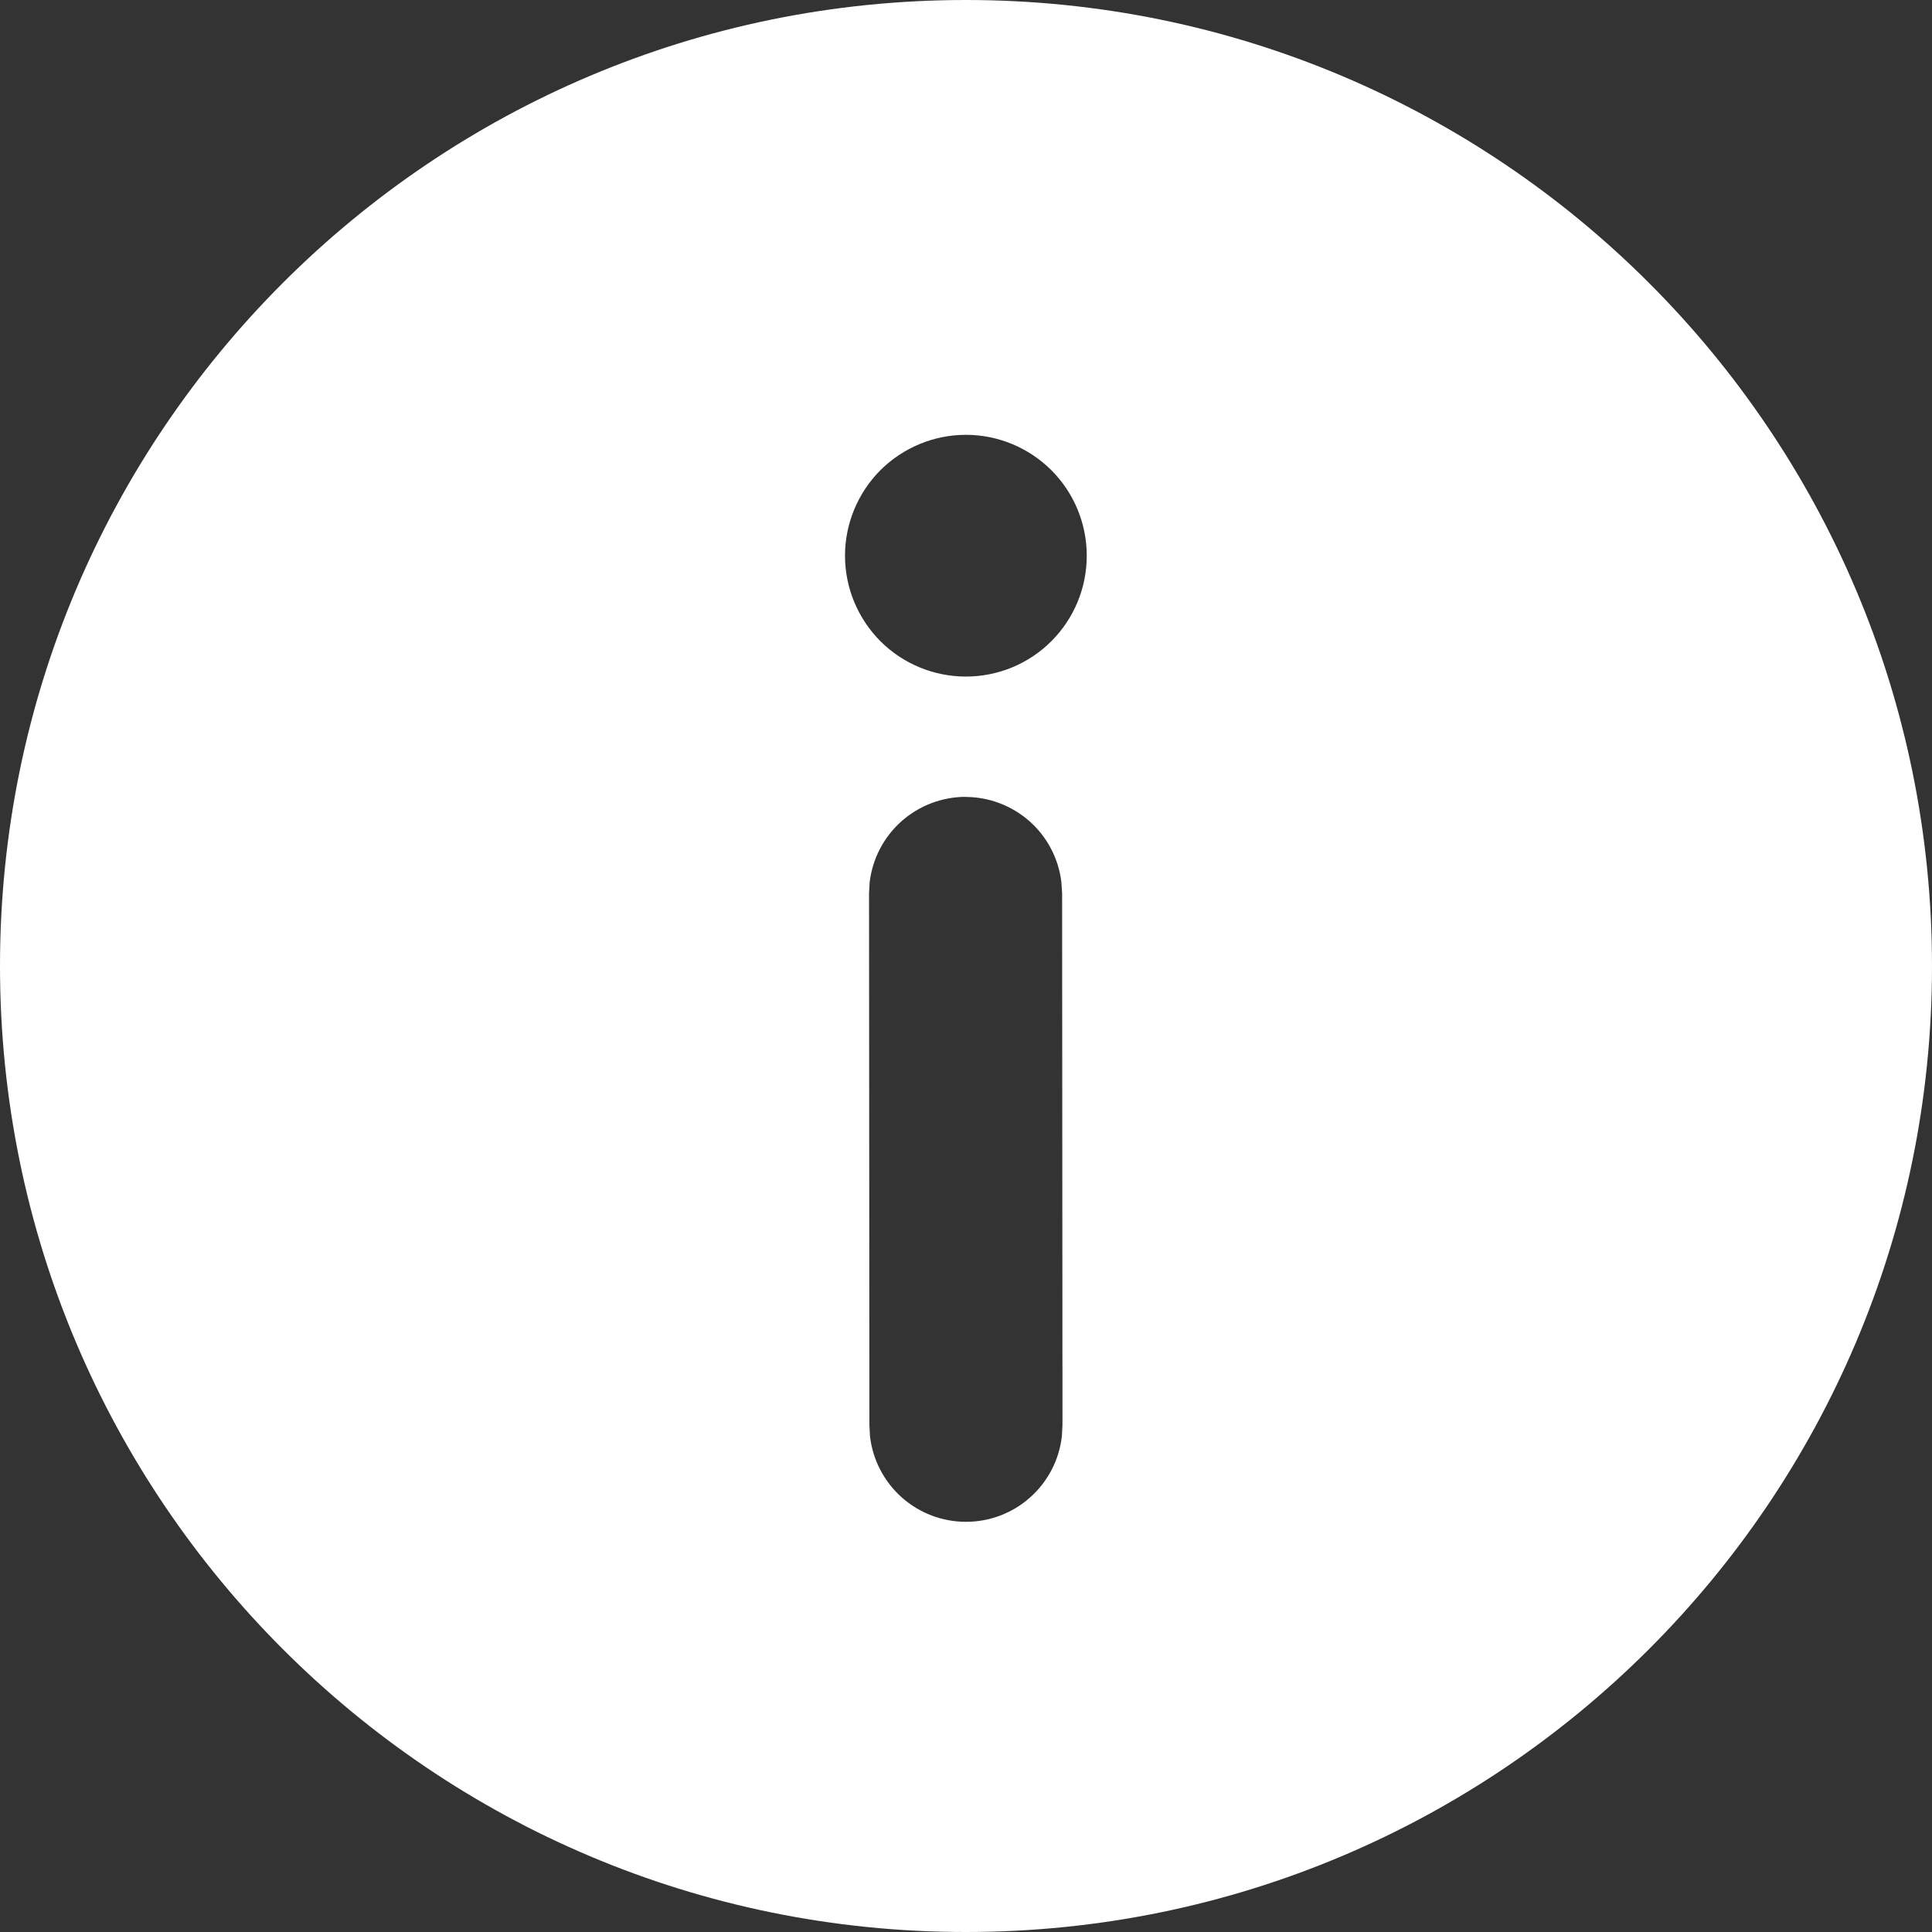 <svg width="16" height="16" viewBox="0 0 16 16" fill="none" xmlns="http://www.w3.org/2000/svg">
<rect x="0" y="0" width="16" height="16" fill="#333333" stroke="none"/>
<path d="M7.999 0C12.418 0 16 3.582 16 8.001C16 12.419 12.418 16 7.999 16C3.58 16.001 1.33979e-07 12.419 1.33979e-07 8.001C-0.001 3.582 3.58 0 7.999 0ZM7.996 6.599C7.8 6.6 7.611 6.672 7.465 6.802C7.318 6.933 7.225 7.113 7.202 7.307L7.197 7.4L7.2 11.801L7.205 11.894C7.227 12.089 7.321 12.269 7.467 12.4C7.614 12.531 7.803 12.603 8 12.603C8.196 12.603 8.386 12.531 8.532 12.4C8.679 12.269 8.772 12.089 8.794 11.894L8.799 11.8L8.796 7.399L8.79 7.306C8.767 7.111 8.673 6.932 8.527 6.802C8.38 6.672 8.191 6.6 7.995 6.6M7.999 3.601C7.734 3.601 7.479 3.707 7.291 3.894C7.104 4.082 6.998 4.337 6.998 4.602C6.998 4.868 7.104 5.122 7.291 5.31C7.479 5.498 7.734 5.603 7.999 5.603C8.265 5.603 8.519 5.498 8.707 5.31C8.895 5.122 9 4.868 9 4.602C9 4.337 8.895 4.082 8.707 3.894C8.519 3.707 8.265 3.601 7.999 3.601Z" fill="white"/>
</svg>
